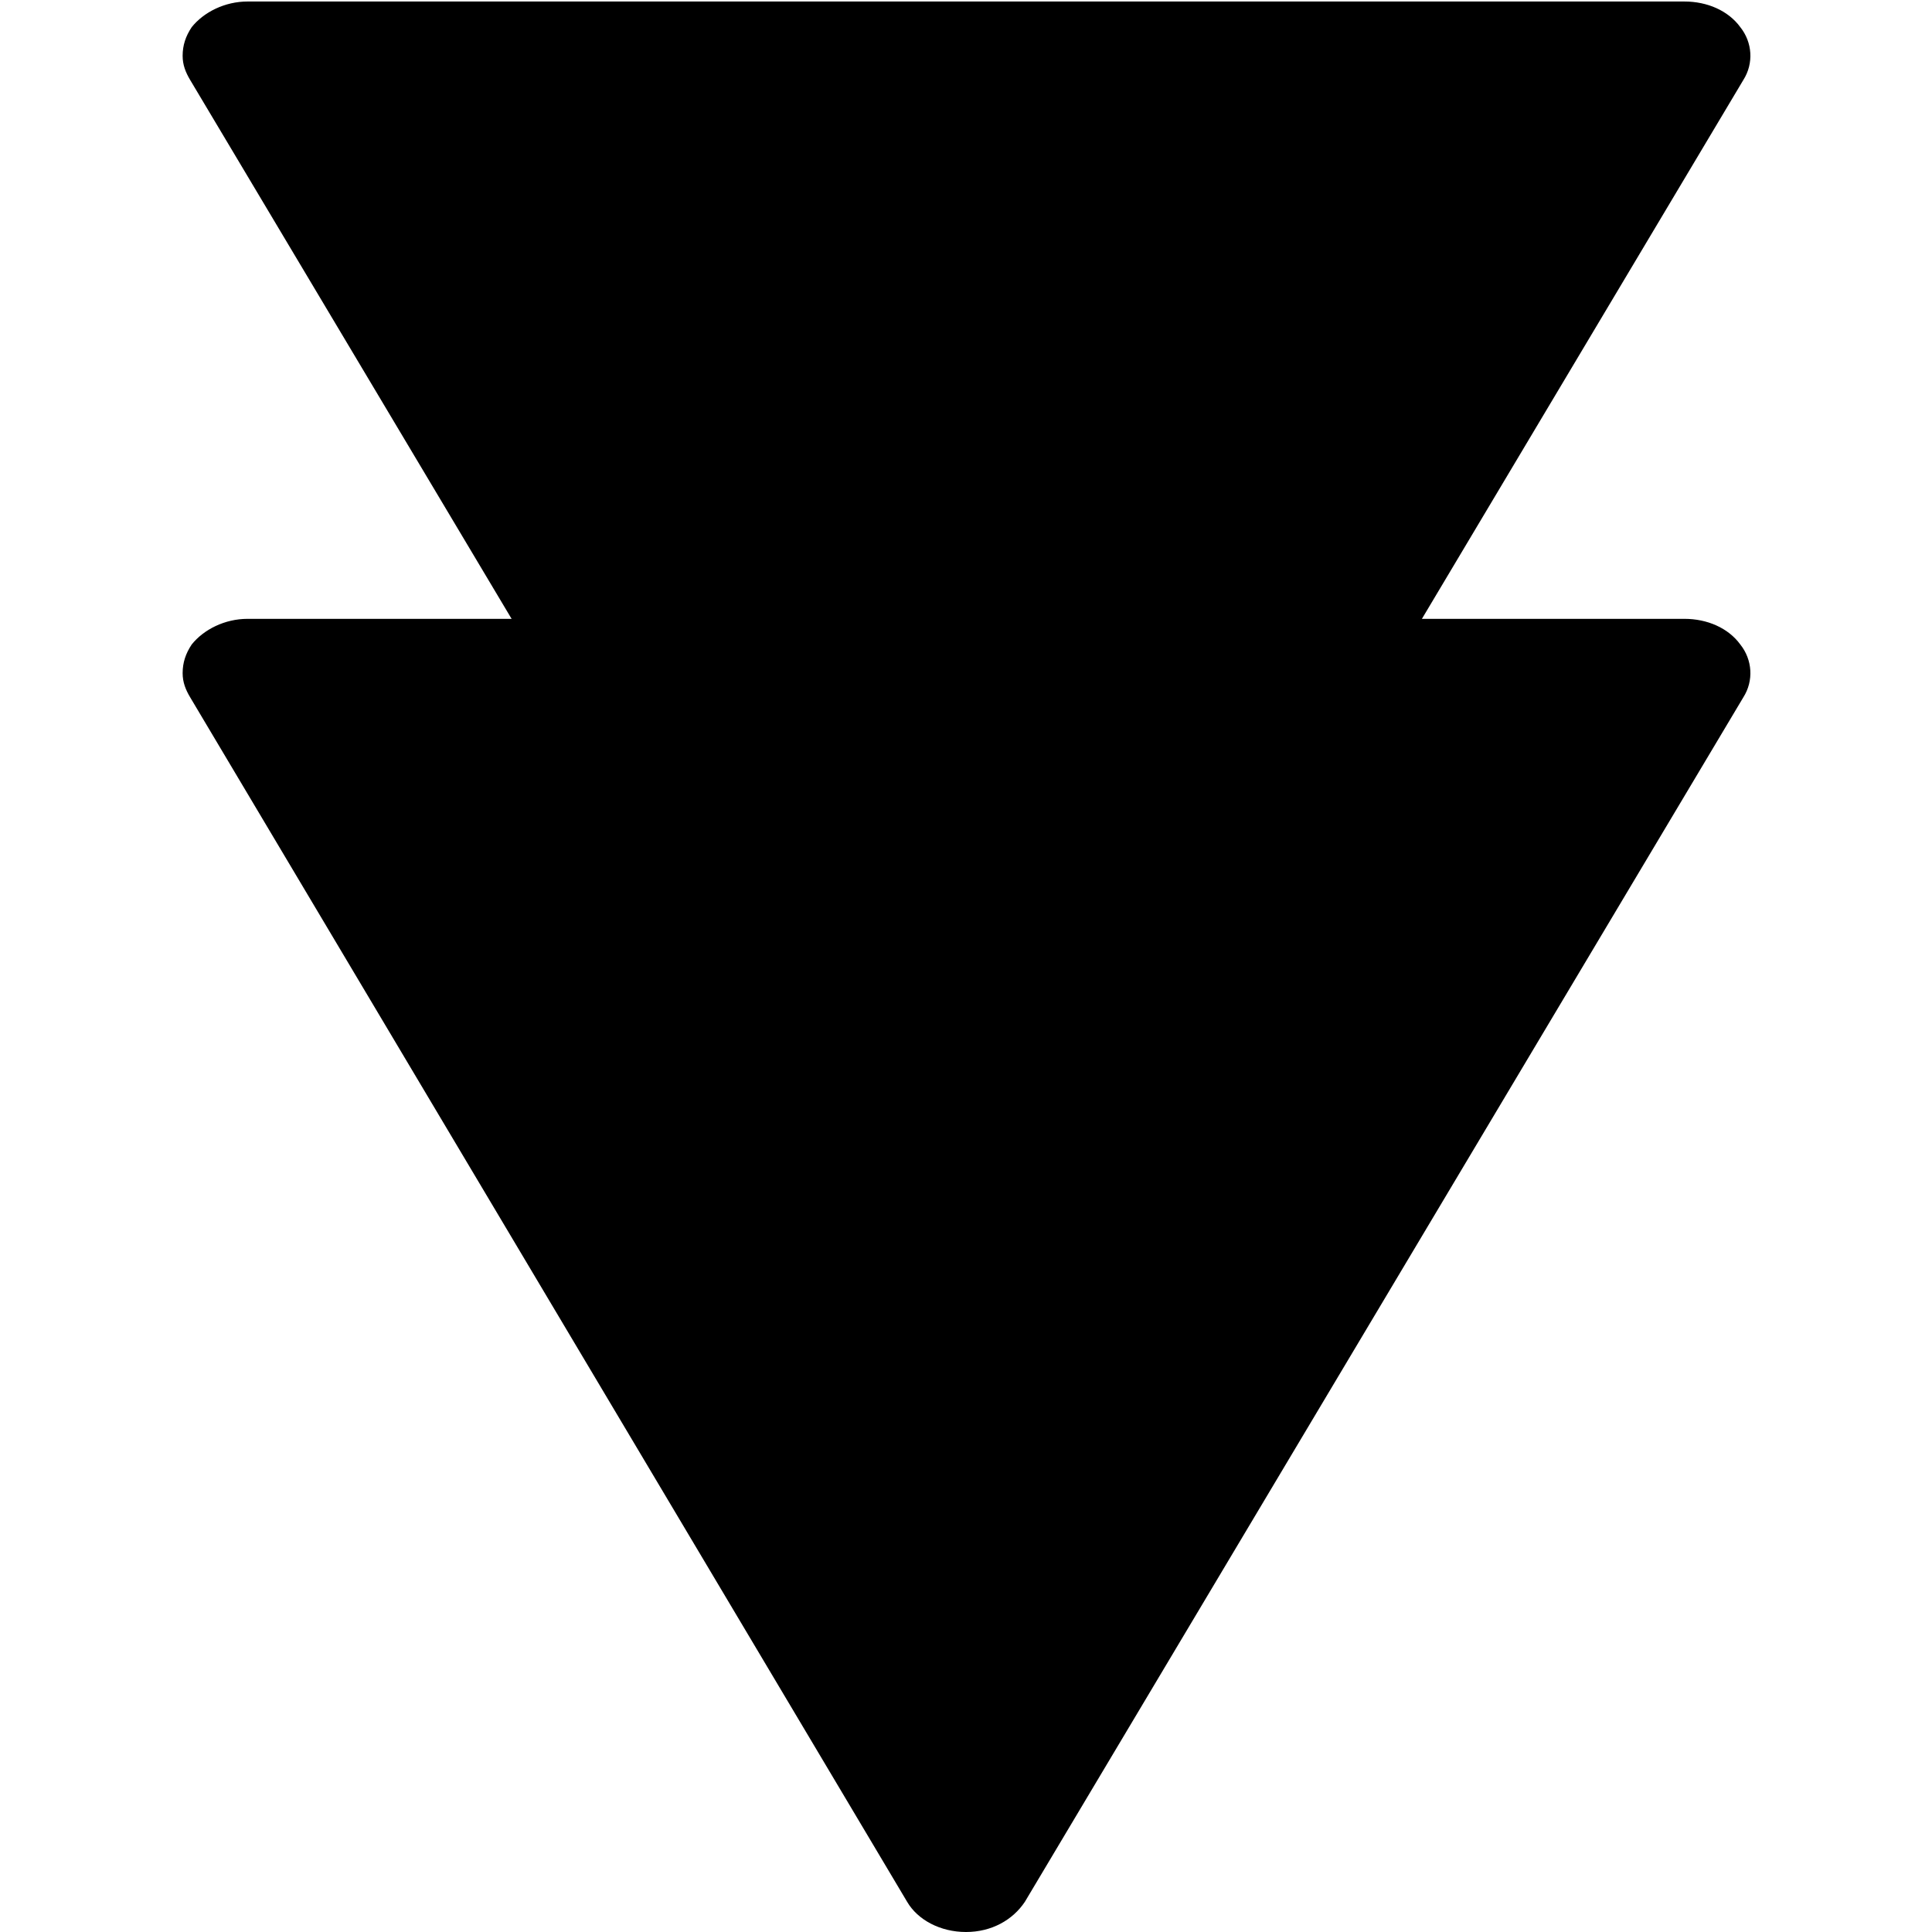 <?xml version="1.0" encoding="utf-8"?>
<!-- Generator: Adobe Illustrator 25.4.1, SVG Export Plug-In . SVG Version: 6.00 Build 0)  -->
<svg version="1.1" id="Ebene_1" xmlns="http://www.w3.org/2000/svg" xmlns:xlink="http://www.w3.org/1999/xlink" x="0px" y="0px"
	 viewBox="0 0 128 128" style="enable-background:new 0 0 128 128;" xml:space="preserve">
<path d="M379.7,122.9c0,2.8,2.3,5.1,5.1,5.1h97c2.8,0,5.1-2.3,5.1-5.1v-16.7c0-2.8-2.3-5.1-5.1-5.1h-97c-2.8,0-5.1,2.3-5.1,5.1
	V122.9L379.7,122.9z"/>
<path id="primary" d="M-108.9,0.6l-38.4,57.7c-1.1,2-1.1,4.4,0,6.4c1,2,3,3.4,5.3,3.5h26.4l-32,47.8c-1.1,2-1.1,4.4,0,6.4
	c1.1,2.1,3.2,3.5,5.6,3.5h76.7c2.4,0,4.5-1.3,5.6-3.4c1-2,0.9-4.5-0.3-6.4l-32-47.8h26.7c2.4,0,4.5-1.3,5.6-3.4c1-2,0.9-4.5-0.3-6.4
	L-98.3,0.9c-2-2.9-5.9-3.7-8.9-1.7c-0.7,0.5-1.3,1.1-1.7,1.7V0.6z"/>
<g>
	<g>
		<path d="M67.9,85.1l47.6-79.8c0.7-1.1,0.6-2.5-0.2-3.5c-0.8-1.1-2.2-1.7-3.7-1.7H16.4c-1.5,0-2.9,0.7-3.7,1.7
			c-0.4,0.6-0.6,1.2-0.6,1.9c0,0.6,0.2,1.1,0.5,1.6l47.6,79.8c0.7,1.2,2.2,2,3.9,2S67.1,86.3,67.9,85.1z"/>
	</g>
</g>
<g>
	<g>
		<path d="M67.9,126l47.6-79.8c0.7-1.1,0.6-2.5-0.2-3.5c-0.8-1.1-2.2-1.7-3.7-1.7H16.4c-1.5,0-2.9,0.7-3.7,1.7
			c-0.4,0.6-0.6,1.2-0.6,1.9c0,0.6,0.2,1.1,0.5,1.6L60.1,126c0.7,1.2,2.2,2,3.9,2S67.1,127.2,67.9,126z"/>
	</g>
</g>
<g>
	<g>
		<path d="M255.9-147.8L208.3-68c-0.7,1.1-0.6,2.5,0.2,3.5c0.8,1.1,2.2,1.7,3.7,1.7h95.1c1.5,0,2.9-0.7,3.7-1.7
			c0.4-0.6,0.6-1.2,0.6-1.9c0-0.6-0.2-1.1-0.5-1.6l-47.6-79.8c-0.7-1.2-2.2-2-3.9-2S256.6-149.1,255.9-147.8z"/>
	</g>
</g>
<g>
	<g>
		<path d="M65.5-140.1L18-67.5c-0.7,1-0.6,2.2,0.2,3.2c0.8,1,2.2,1.6,3.7,1.6H117c1.5,0,2.9-0.6,3.7-1.6c0.4-0.5,0.6-1.1,0.6-1.7
			c0-0.5-0.2-1-0.5-1.5l-47.6-72.6c-0.7-1.1-2.2-1.8-3.9-1.8S66.3-141.2,65.5-140.1z"/>
	</g>
</g>
<g>
	<g>
		<path d="M65.5-188.9L18-116.4c-0.7,1-0.6,2.2,0.2,3.2c0.8,1,2.2,1.6,3.7,1.6H117c1.5,0,2.9-0.6,3.7-1.6c0.4-0.5,0.6-1.1,0.6-1.7
			c0-0.5-0.2-1-0.5-1.5l-47.6-72.6c-0.7-1.1-2.2-1.8-3.9-1.8S66.3-190.1,65.5-188.9z"/>
	</g>
</g>
<g>
	<g>
		<path d="M65.5-164.6L18-92.1c-0.7,1-0.6,2.2,0.2,3.2c0.8,1,2.2,1.6,3.7,1.6H117c1.5,0,2.9-0.6,3.7-1.6c0.4-0.5,0.6-1.1,0.6-1.7
			c0-0.5-0.2-1-0.5-1.5l-47.6-72.6c-0.7-1.1-2.2-1.8-3.9-1.8S66.3-165.8,65.5-164.6z"/>
	</g>
</g>
<g>
</g>
<g>
</g>
<g>
</g>
<g>
</g>
<g>
</g>
<g>
</g>
</svg>
